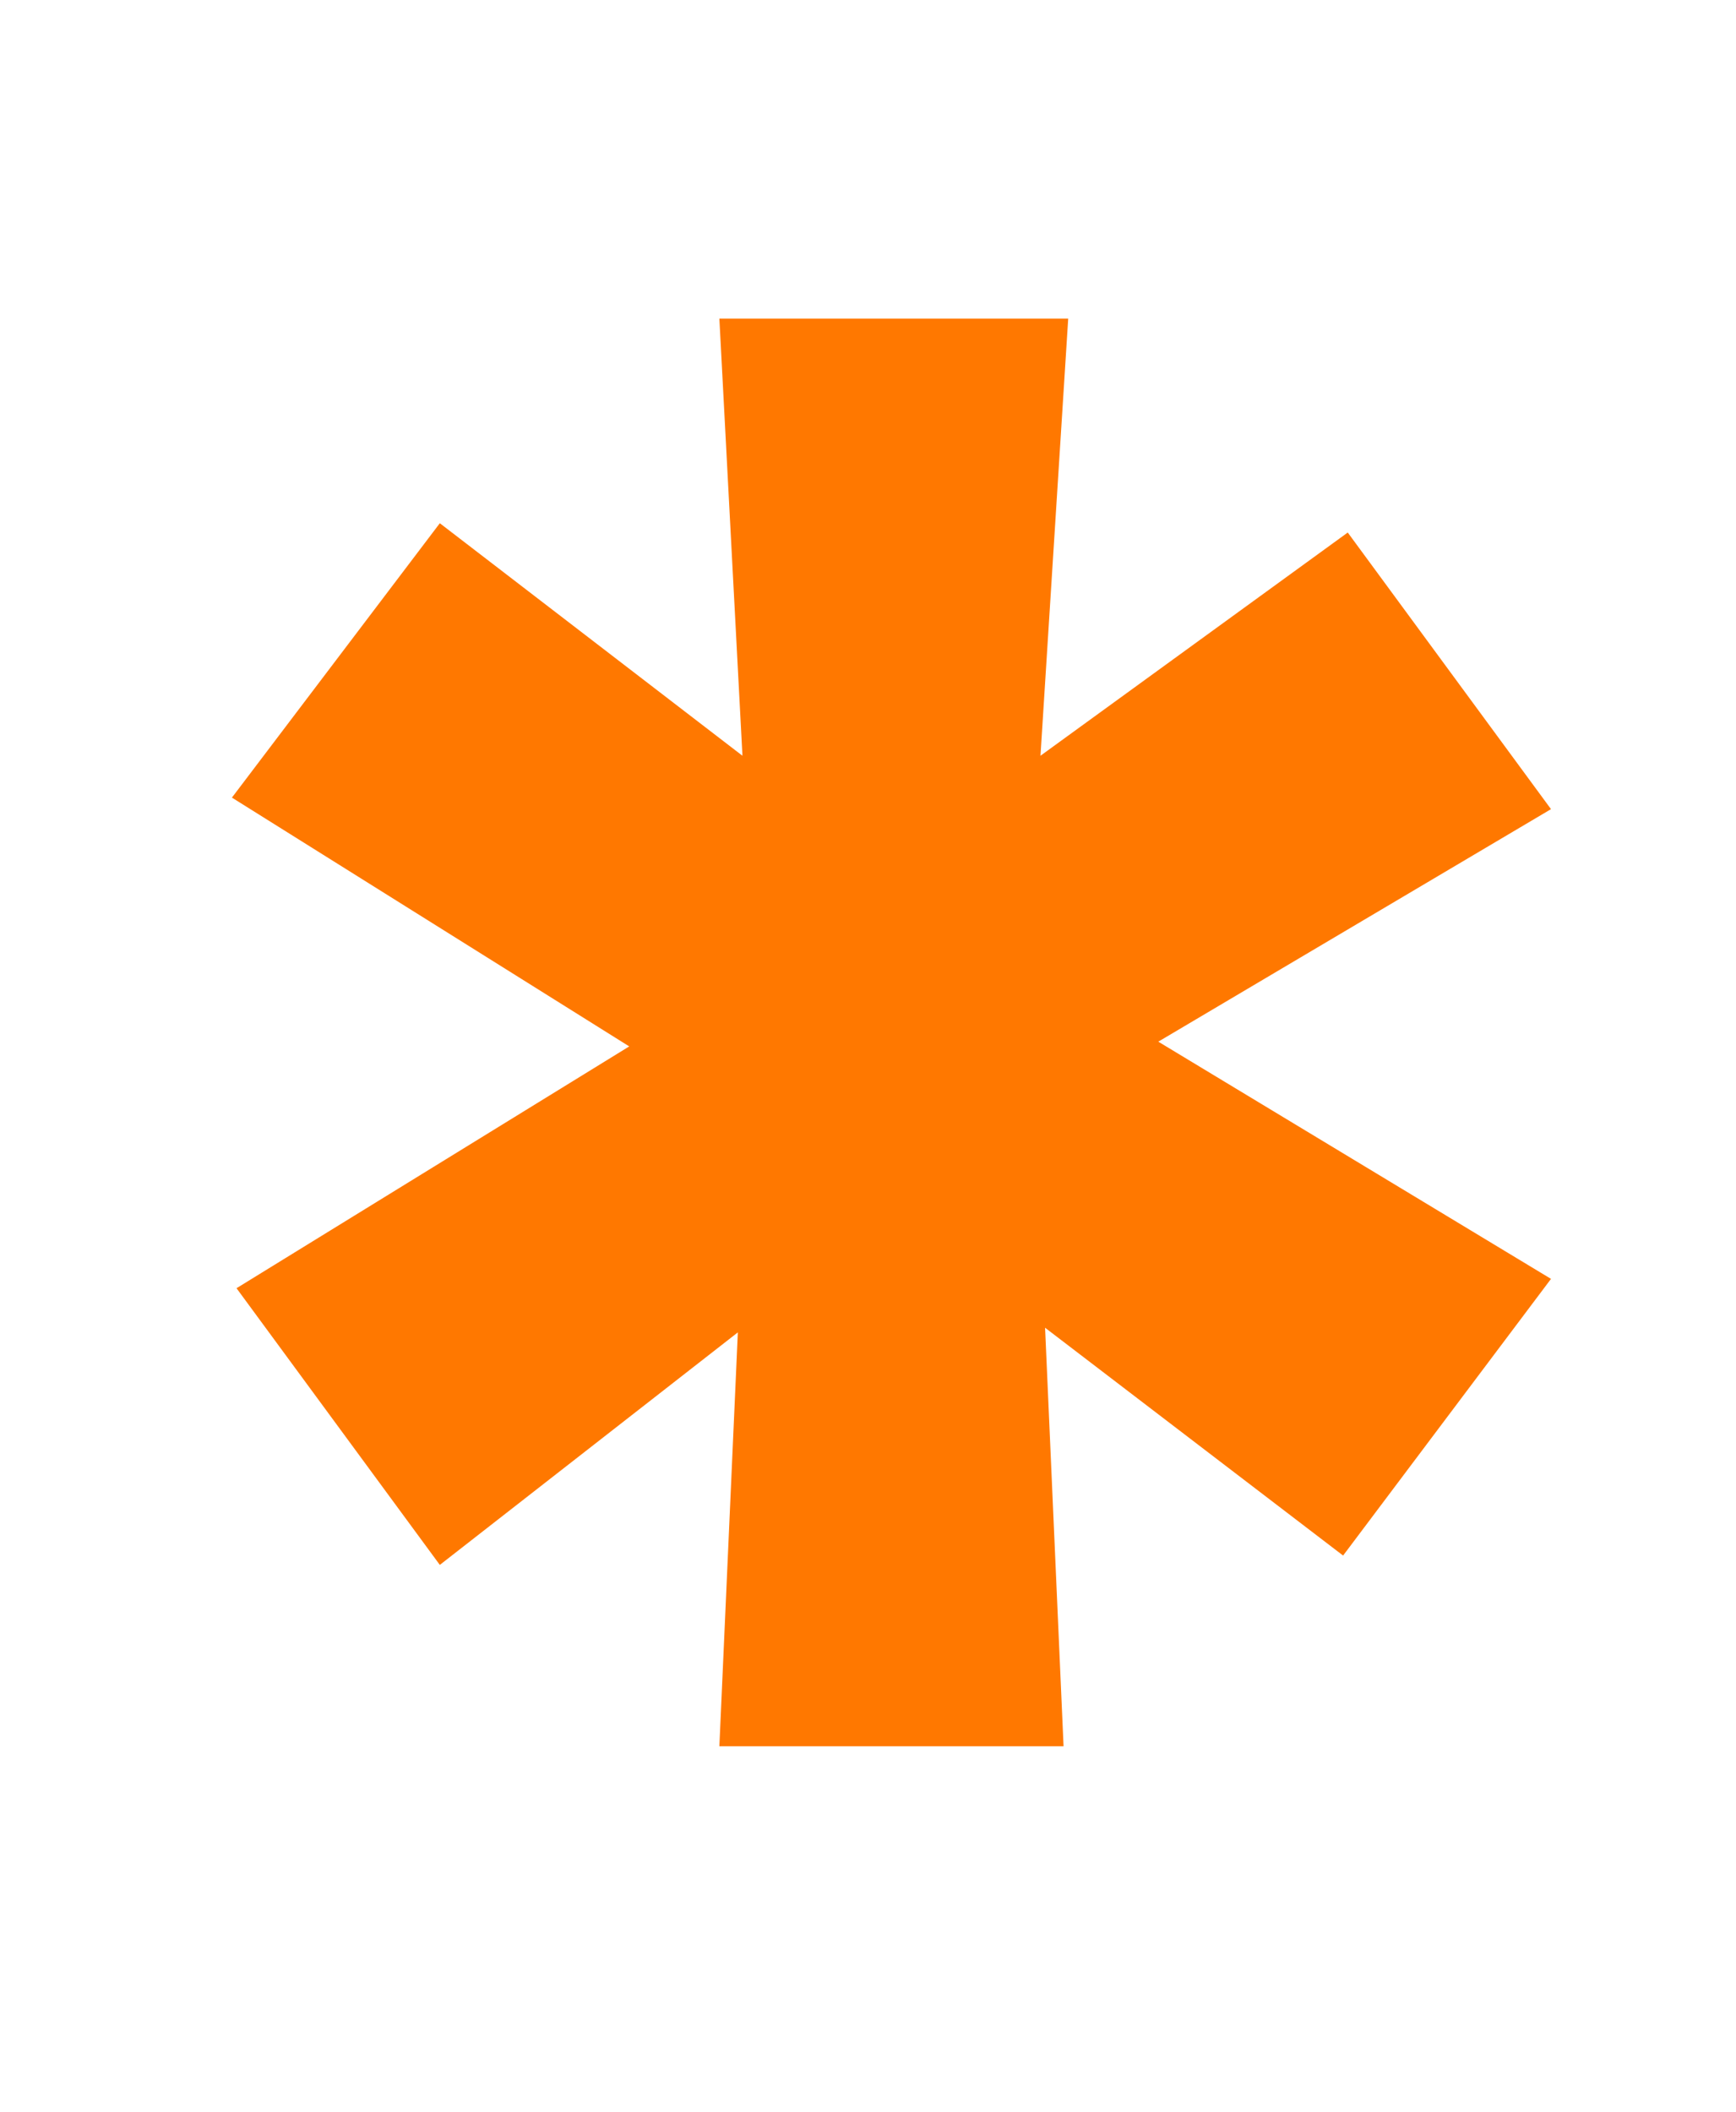 <?xml version="1.0" encoding="utf-8"?>
<!-- Generator: Adobe Illustrator 16.0.0, SVG Export Plug-In . SVG Version: 6.00 Build 0)  -->
<!DOCTYPE svg PUBLIC "-//W3C//DTD SVG 1.1//EN" "http://www.w3.org/Graphics/SVG/1.1/DTD/svg11.dtd">
<svg version="1.1" id="Layer_1" xmlns="http://www.w3.org/2000/svg" xmlns:xlink="http://www.w3.org/1999/xlink" x="0px" y="0px"
	 width="37px" height="45px" viewBox="17.5 17.5 37 45" enable-background="new 17.5 17.5 37 45" xml:space="preserve">
<path fill="#FF7800" d="M50.557,34.743l-8.37,4.955l8.37,5.055l-4.431,5.896l-6.352-4.855l0.394,8.919h-7.336l0.394-8.82
	l-6.352,4.955l-4.333-5.896l8.37-5.153l-8.468-5.302l4.431-5.847l6.45,4.955l-0.492-9.316h7.435l-0.591,9.316l6.549-4.757
	L50.557,34.743z"/>
</svg>
